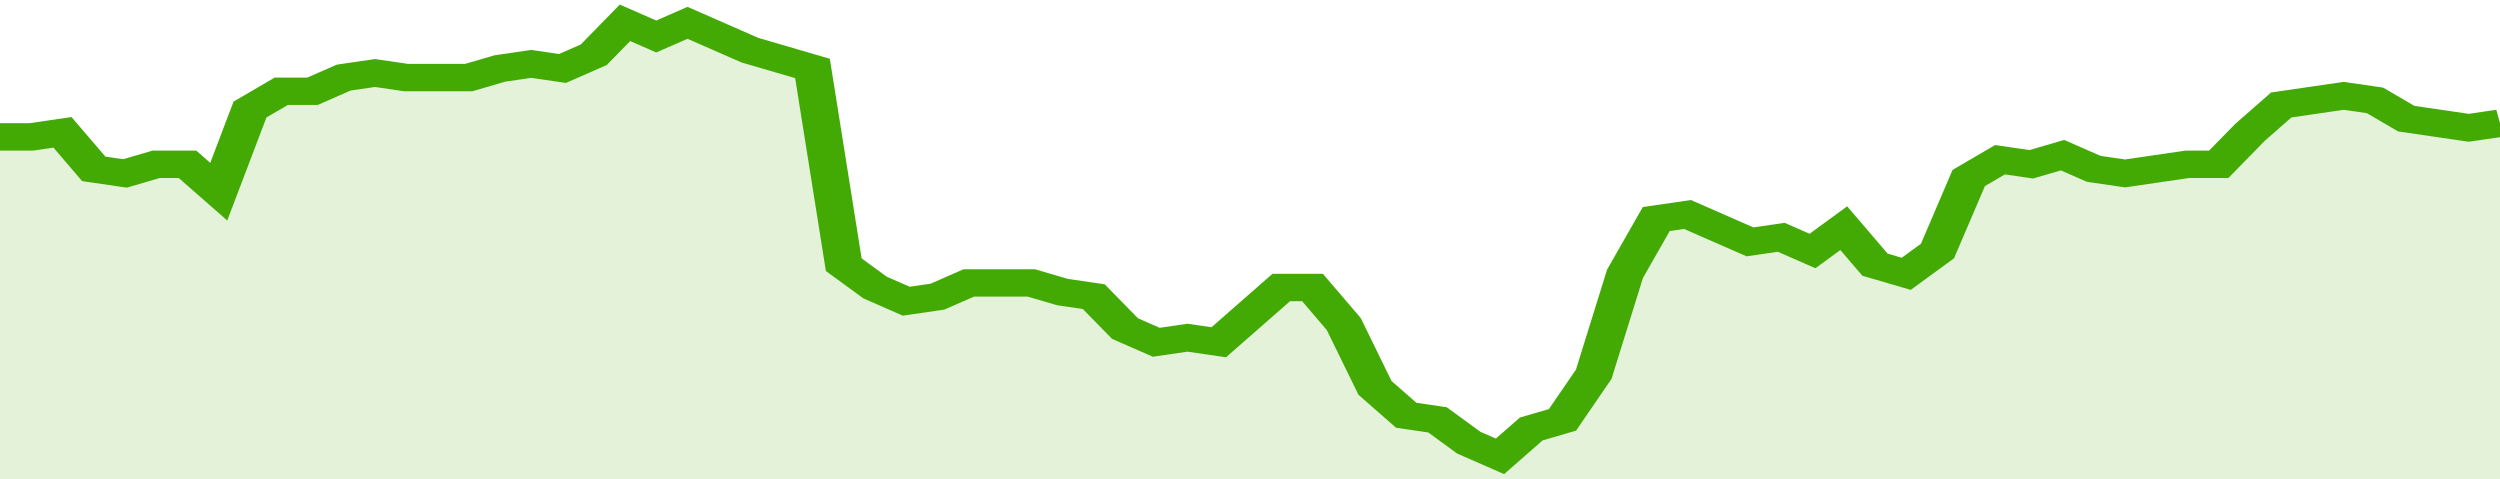 <svg xmlns="http://www.w3.org/2000/svg" viewBox="0 0 400 105" width="120" height="23" preserveAspectRatio="none">
				 <polyline fill="none" stroke="#43AA05" stroke-width="6" points="0, 30 5, 30 10, 29 15, 37 20, 38 25, 36 30, 36 35, 42 40, 24 45, 20 50, 20 55, 17 60, 16 65, 17 70, 17 75, 17 80, 15 85, 14 90, 15 95, 12 100, 5 105, 8 110, 5 115, 8 120, 11 125, 13 130, 15 135, 58 140, 63 145, 66 150, 65 155, 62 160, 62 165, 62 170, 64 175, 65 180, 72 185, 75 190, 74 195, 75 200, 69 205, 63 210, 63 215, 71 220, 85 225, 91 230, 92 235, 97 240, 100 245, 94 250, 92 255, 82 260, 60 265, 48 270, 47 275, 50 280, 53 285, 52 290, 55 295, 50 300, 58 305, 60 310, 55 315, 39 320, 35 325, 36 330, 34 335, 37 340, 38 345, 37 350, 36 355, 36 360, 29 365, 23 370, 22 375, 21 380, 22 385, 26 390, 27 395, 28 400, 27 400, 27 "> </polyline>
				 <polygon fill="#43AA05" opacity="0.15" points="0, 105 0, 30 5, 30 10, 29 15, 37 20, 38 25, 36 30, 36 35, 42 40, 24 45, 20 50, 20 55, 17 60, 16 65, 17 70, 17 75, 17 80, 15 85, 14 90, 15 95, 12 100, 5 105, 8 110, 5 115, 8 120, 11 125, 13 130, 15 135, 58 140, 63 145, 66 150, 65 155, 62 160, 62 165, 62 170, 64 175, 65 180, 72 185, 75 190, 74 195, 75 200, 69 205, 63 210, 63 215, 71 220, 85 225, 91 230, 92 235, 97 240, 100 245, 94 250, 92 255, 82 260, 60 265, 48 270, 47 275, 50 280, 53 285, 52 290, 55 295, 50 300, 58 305, 60 310, 55 315, 39 320, 35 325, 36 330, 34 335, 37 340, 38 345, 37 350, 36 355, 36 360, 29 365, 23 370, 22 375, 21 380, 22 385, 26 390, 27 395, 28 400, 27 400, 105 "></polygon>
			</svg>